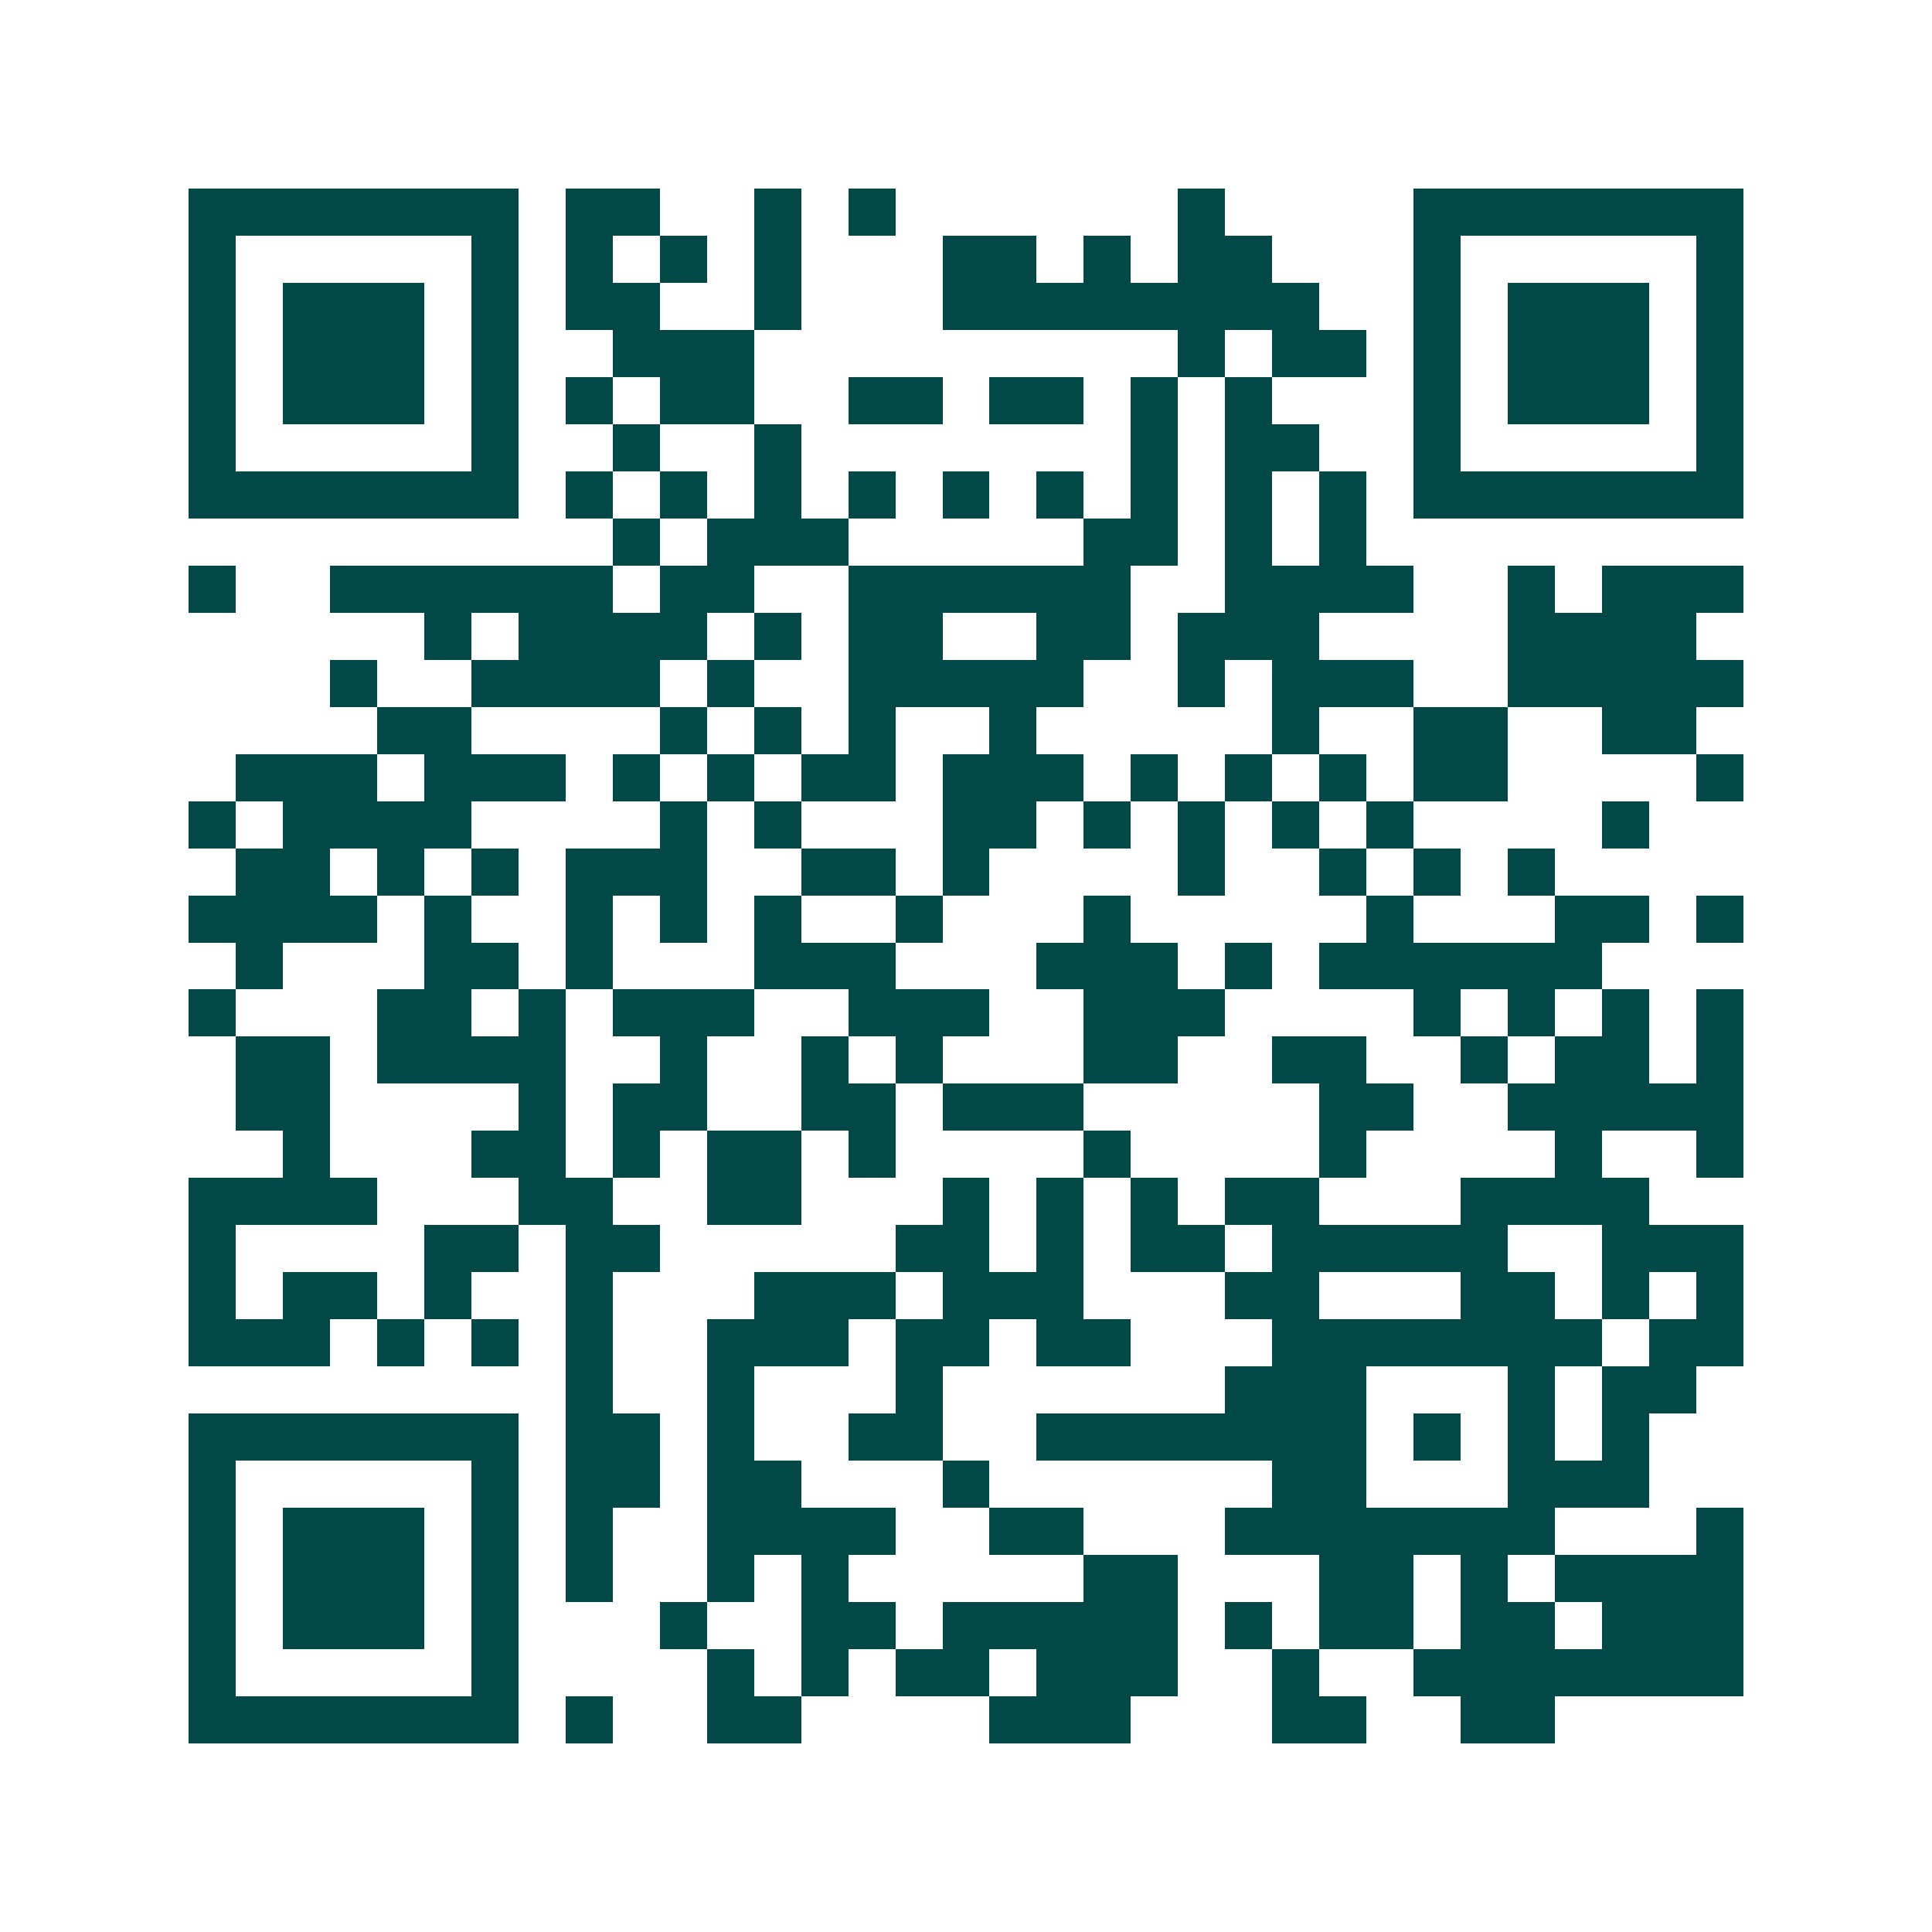 <svg xmlns="http://www.w3.org/2000/svg" width="200" height="200" viewBox="0 0 41 41" shape-rendering="crispEdges"><path fill="#ffffff" d="M0 0h41v41H0z"/><path stroke="#014847" d="M4 4.5h7m1 0h2m2 0h1m1 0h1m6 0h1m4 0h7M4 5.5h1m5 0h1m1 0h1m1 0h1m1 0h1m3 0h2m1 0h1m1 0h2m3 0h1m5 0h1M4 6.5h1m1 0h3m1 0h1m1 0h2m2 0h1m3 0h8m2 0h1m1 0h3m1 0h1M4 7.5h1m1 0h3m1 0h1m2 0h3m9 0h1m1 0h2m1 0h1m1 0h3m1 0h1M4 8.5h1m1 0h3m1 0h1m1 0h1m1 0h2m2 0h2m1 0h2m1 0h1m1 0h1m3 0h1m1 0h3m1 0h1M4 9.5h1m5 0h1m2 0h1m2 0h1m7 0h1m1 0h2m2 0h1m5 0h1M4 10.5h7m1 0h1m1 0h1m1 0h1m1 0h1m1 0h1m1 0h1m1 0h1m1 0h1m1 0h1m1 0h7M13 11.5h1m1 0h3m5 0h2m1 0h1m1 0h1M4 12.5h1m2 0h6m1 0h2m2 0h6m2 0h4m2 0h1m1 0h3M9 13.5h1m1 0h4m1 0h1m1 0h2m2 0h2m1 0h3m4 0h4M7 14.5h1m2 0h4m1 0h1m2 0h5m2 0h1m1 0h3m2 0h5M8 15.5h2m4 0h1m1 0h1m1 0h1m2 0h1m5 0h1m2 0h2m2 0h2M5 16.5h3m1 0h3m1 0h1m1 0h1m1 0h2m1 0h3m1 0h1m1 0h1m1 0h1m1 0h2m4 0h1M4 17.5h1m1 0h4m4 0h1m1 0h1m3 0h2m1 0h1m1 0h1m1 0h1m1 0h1m4 0h1M5 18.5h2m1 0h1m1 0h1m1 0h3m2 0h2m1 0h1m4 0h1m2 0h1m1 0h1m1 0h1M4 19.5h4m1 0h1m2 0h1m1 0h1m1 0h1m2 0h1m3 0h1m5 0h1m3 0h2m1 0h1M5 20.5h1m3 0h2m1 0h1m3 0h3m3 0h3m1 0h1m1 0h6M4 21.5h1m3 0h2m1 0h1m1 0h3m2 0h3m2 0h3m4 0h1m1 0h1m1 0h1m1 0h1M5 22.5h2m1 0h4m2 0h1m2 0h1m1 0h1m3 0h2m2 0h2m2 0h1m1 0h2m1 0h1M5 23.5h2m4 0h1m1 0h2m2 0h2m1 0h3m5 0h2m2 0h5M6 24.5h1m3 0h2m1 0h1m1 0h2m1 0h1m4 0h1m4 0h1m4 0h1m2 0h1M4 25.5h4m3 0h2m2 0h2m3 0h1m1 0h1m1 0h1m1 0h2m3 0h4M4 26.5h1m4 0h2m1 0h2m5 0h2m1 0h1m1 0h2m1 0h5m2 0h3M4 27.5h1m1 0h2m1 0h1m2 0h1m3 0h3m1 0h3m3 0h2m3 0h2m1 0h1m1 0h1M4 28.5h3m1 0h1m1 0h1m1 0h1m2 0h3m1 0h2m1 0h2m3 0h7m1 0h2M12 29.5h1m2 0h1m3 0h1m6 0h3m3 0h1m1 0h2M4 30.5h7m1 0h2m1 0h1m2 0h2m2 0h7m1 0h1m1 0h1m1 0h1M4 31.5h1m5 0h1m1 0h2m1 0h2m3 0h1m6 0h2m3 0h3M4 32.5h1m1 0h3m1 0h1m1 0h1m2 0h4m2 0h2m3 0h7m3 0h1M4 33.5h1m1 0h3m1 0h1m1 0h1m2 0h1m1 0h1m5 0h2m3 0h2m1 0h1m1 0h4M4 34.5h1m1 0h3m1 0h1m3 0h1m2 0h2m1 0h5m1 0h1m1 0h2m1 0h2m1 0h3M4 35.5h1m5 0h1m4 0h1m1 0h1m1 0h2m1 0h3m2 0h1m2 0h7M4 36.5h7m1 0h1m2 0h2m4 0h3m3 0h2m2 0h2"/></svg>
